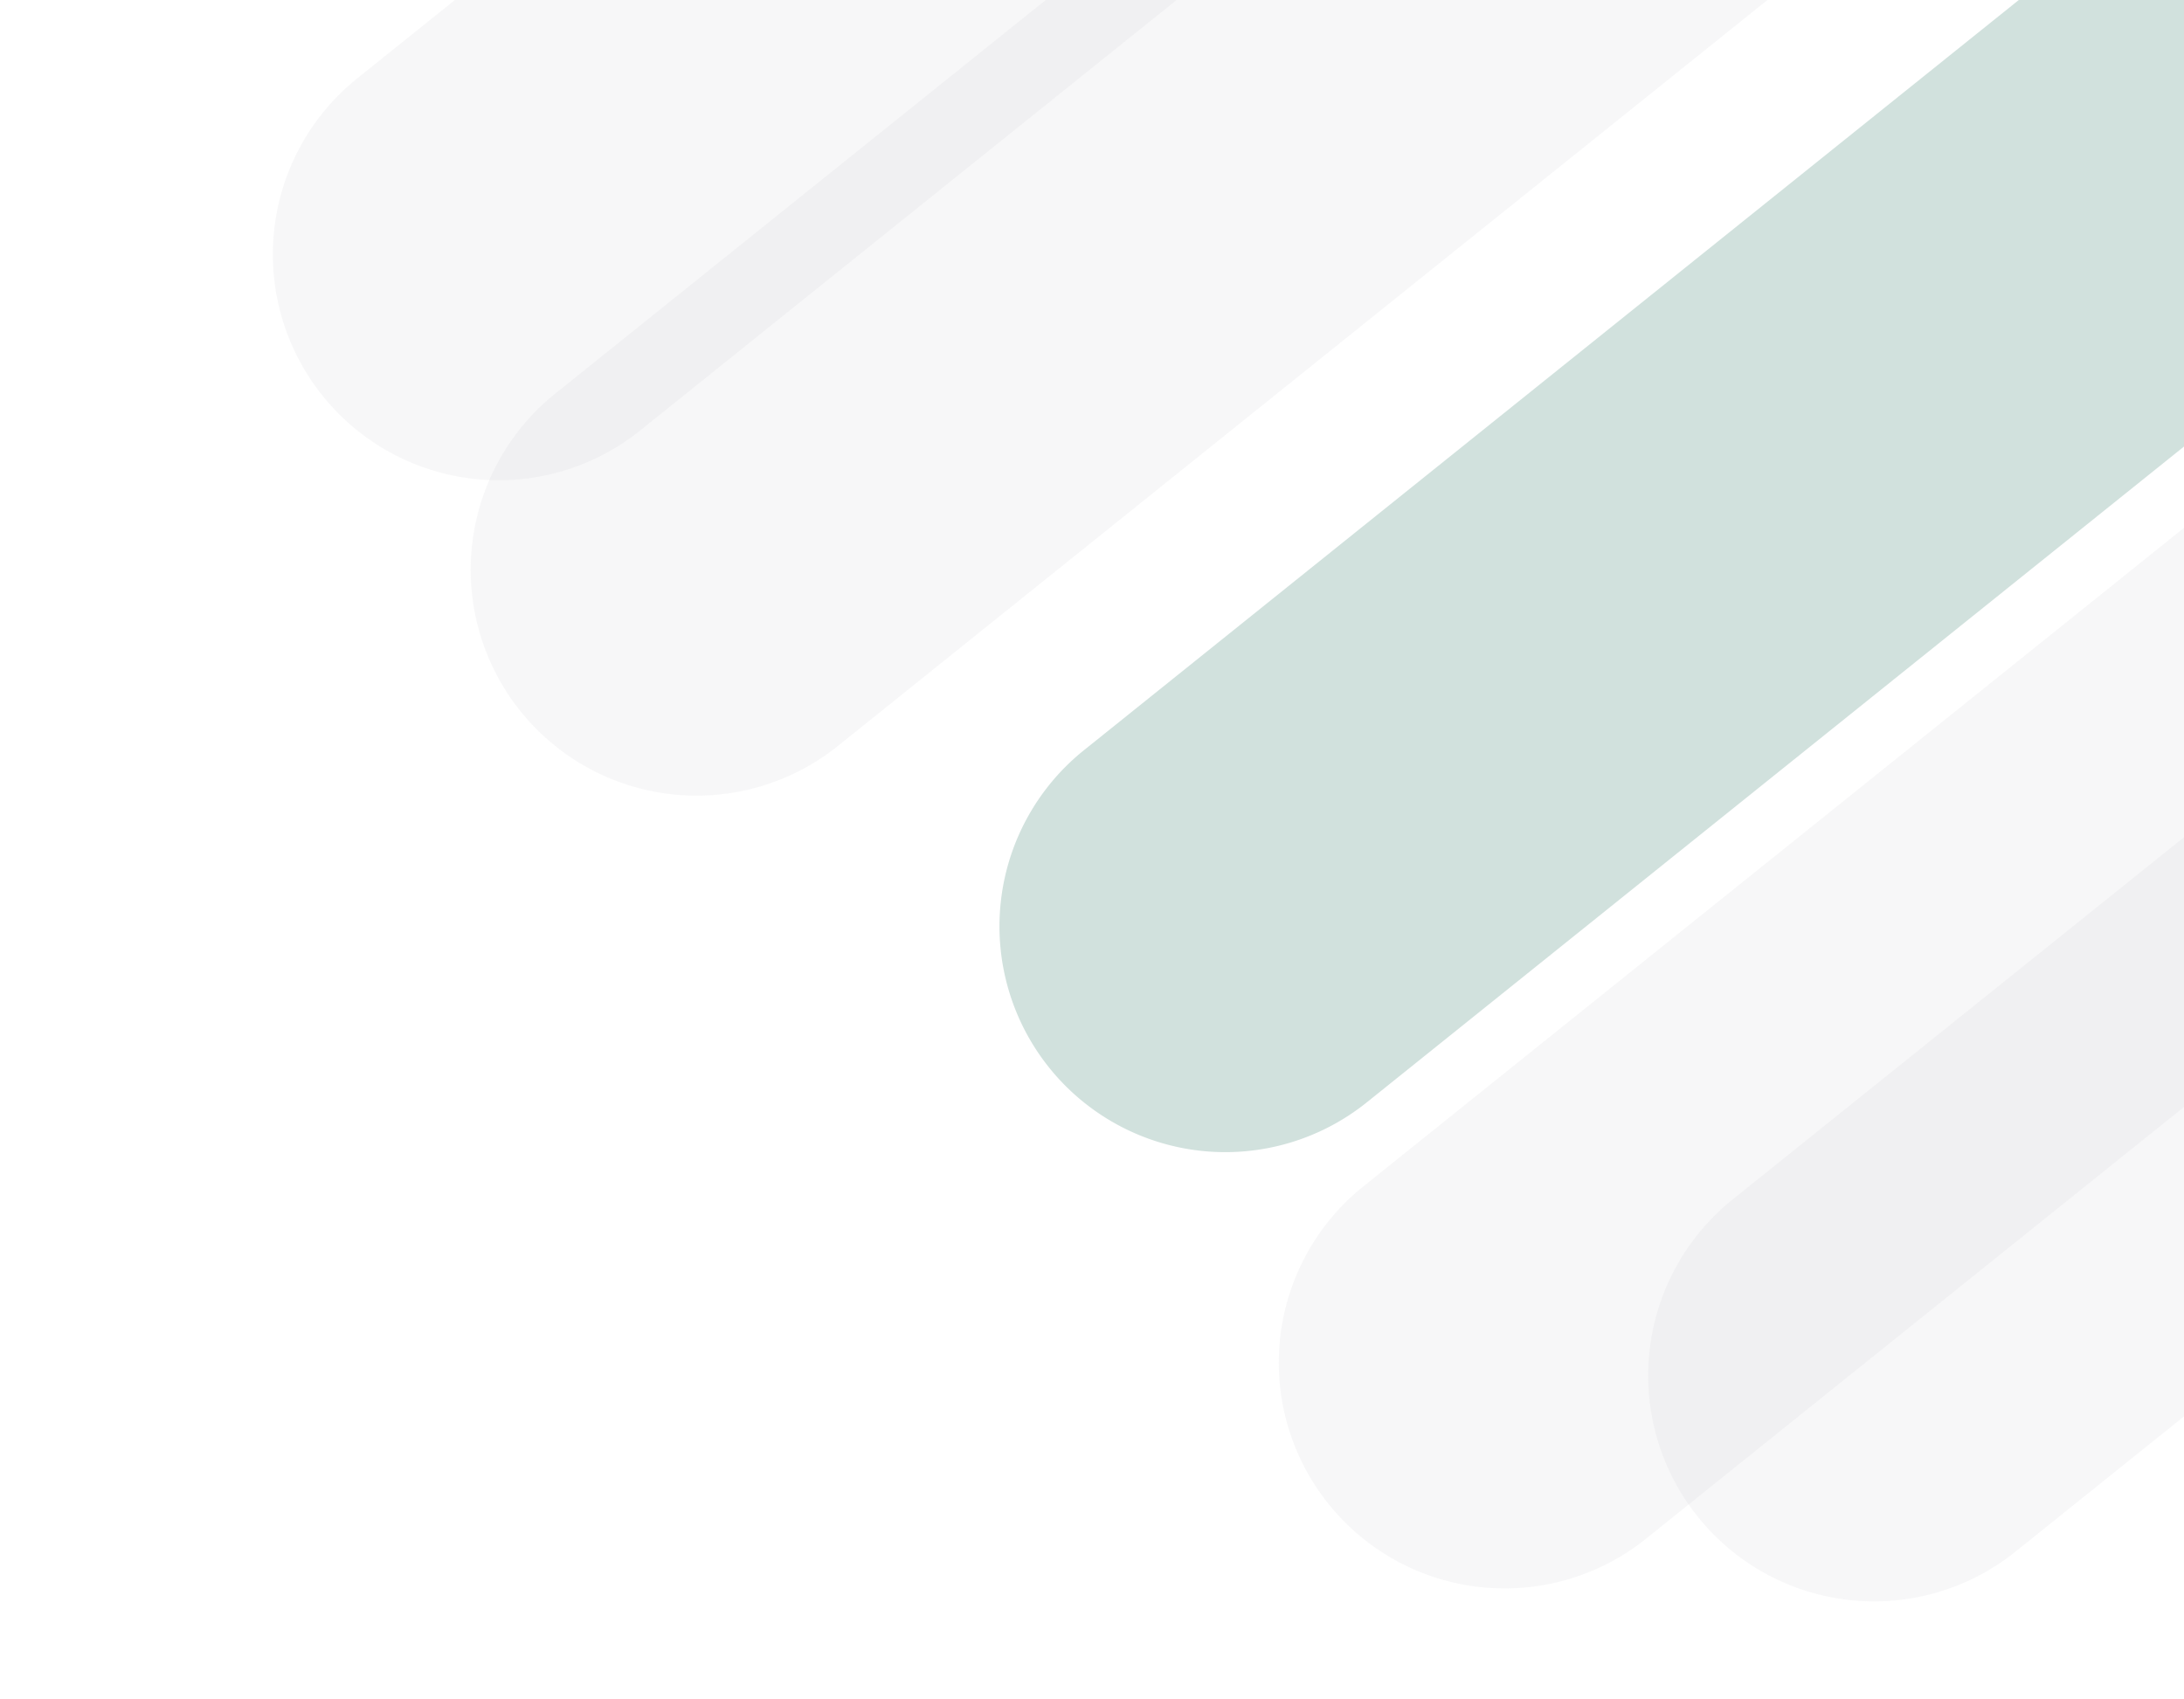 <svg xmlns:xlink="http://www.w3.org/1999/xlink" width="815" xmlns="http://www.w3.org/2000/svg" height="634" id="screenshot-17d8efc1-3ab8-11ed-9eab-590f8c50a7ba" viewBox="-0 -0 815 634" style="-webkit-print-color-adjust: exact;" fill="none" version="1.1"><g id="shape-17d8efc1-3ab8-11ed-9eab-590f8c50a7ba"><defs><clipPath id="frame-clip-17d8efc1-3ab8-11ed-9eab-590f8c50a7ba-70db8870-3dd4-11ed-9f08-47e9d979ea3a" class="frame-clip"><rect rx="0" ry="0" x="0" y="0" width="815" height="634" transform="matrix(1,0,0,1,0,0)"/></clipPath></defs><g clip-path="url(#frame-clip-17d8efc1-3ab8-11ed-9eab-590f8c50a7ba-70db8870-3dd4-11ed-9f08-47e9d979ea3a)"><clipPath id="frame-clip-17d8efc1-3ab8-11ed-9eab-590f8c50a7ba-70db8870-3dd4-11ed-9f08-47e9d979ea3a" class="frame-clip"><rect rx="0" ry="0" x="0" y="0" width="815" height="634" transform="matrix(1,0,0,1,0,0)"/></clipPath><g id="fills-17d8efc1-3ab8-11ed-9eab-590f8c50a7ba"><rect rx="0" ry="0" x="0" y="0" transform="matrix(1,0,0,1,0,0)" width="815" height="634" class="frame-background"/></g><g class="frame-children"><g id="shape-2cbd54c0-3dd4-11ed-a24a-15b9236d4ece" rx="0" ry="0"><g id="shape-023dd081-3dd4-11ed-a24a-15b9236d4ece"><g id="fills-023dd081-3dd4-11ed-a24a-15b9236d4ece"><path d="M546.085,231.621 h715.578 a84.268,84.268 0 0 1 84.268,84.268 v0 a84.268,84.268 0 0 1 -84.268,84.268 h-715.578 a0,0 0 0 1 0,0 v-168.535 a0,0 0 0 1 0,0 z" x="546.085" y="231.621" transform="matrix(-0.78,0.626,0.626,0.78,1485.697,-522.833)" width="799.846" height="168.535" style="fill: rgb(177, 178, 181); fill-opacity: 0.1;"/></g></g><g id="shape-023dd085-3dd4-11ed-a24a-15b9236d4ece"><g id="fills-023dd085-3dd4-11ed-a24a-15b9236d4ece"><path d="M303.853,63.965 h715.578 a84.268,84.268 0 0 1 84.268,84.268 v0 a84.268,84.268 0 0 1 -84.268,84.268 h-715.578 a0,0 0 0 1 0,0 v-168.535 a0,0 0 0 1 0,0 z" x="303.853" y="63.965" transform="matrix(-0.78,0.626,0.626,0.78,1159.614,-408.081)" width="799.846" height="168.535" style="fill: rgb(29, 108, 89); fill-opacity: 0.2;"/></g></g><g id="shape-023dd082-3dd4-11ed-a24a-15b9236d4ece"><g id="fills-023dd082-3dd4-11ed-a24a-15b9236d4ece"><path d="M408.171,226.749 h715.578 a84.268,84.268 0 0 1 84.268,84.268 v0 a84.268,84.268 0 0 1 -84.268,84.268 h-715.578 a0,0 0 0 1 0,0 v-168.535 a0,0 0 0 1 0,0 z" x="408.171" y="226.749" transform="matrix(-0.78,0.626,0.626,0.78,1243.315,-437.536)" width="799.846" height="168.535" style="fill: rgb(177, 178, 181); fill-opacity: 0.1;"/></g></g><g id="shape-023dd084-3dd4-11ed-a24a-15b9236d4ece"><g id="fills-023dd084-3dd4-11ed-a24a-15b9236d4ece"><path d="M32.535,-186.769 h715.578 a84.268,84.268 0 0 1 84.268,84.268 v0 a84.268,84.268 0 0 1 -84.268,84.268 h-715.578 a0,0 0 0 1 0,0 v-168.535 a0,0 0 0 1 0,0 z" x="32.535" y="-186.769" transform="matrix(-0.78,0.626,0.626,0.78,833.8,-293.423)" width="799.846" height="168.535" style="fill: rgb(177, 178, 181); fill-opacity: 0.1;"/></g></g><g id="shape-023dd083-3dd4-11ed-a24a-15b9236d4ece"><g id="fills-023dd083-3dd4-11ed-a24a-15b9236d4ece"><path d="M106.427,-69.087 h715.578 a84.268,84.268 0 0 1 84.268,84.268 v0 a84.268,84.268 0 0 1 -84.268,84.268 h-715.578 a0,0 0 0 1 0,0 v-168.535 a0,0 0 0 1 0,0 z" x="106.427" y="-69.087" transform="matrix(-0.78,0.626,0.626,0.78,891.598,-313.763)" width="799.846" height="168.535" style="fill: rgb(177, 178, 181); fill-opacity: 0.1;"/></g></g></g></g></g></g></svg>